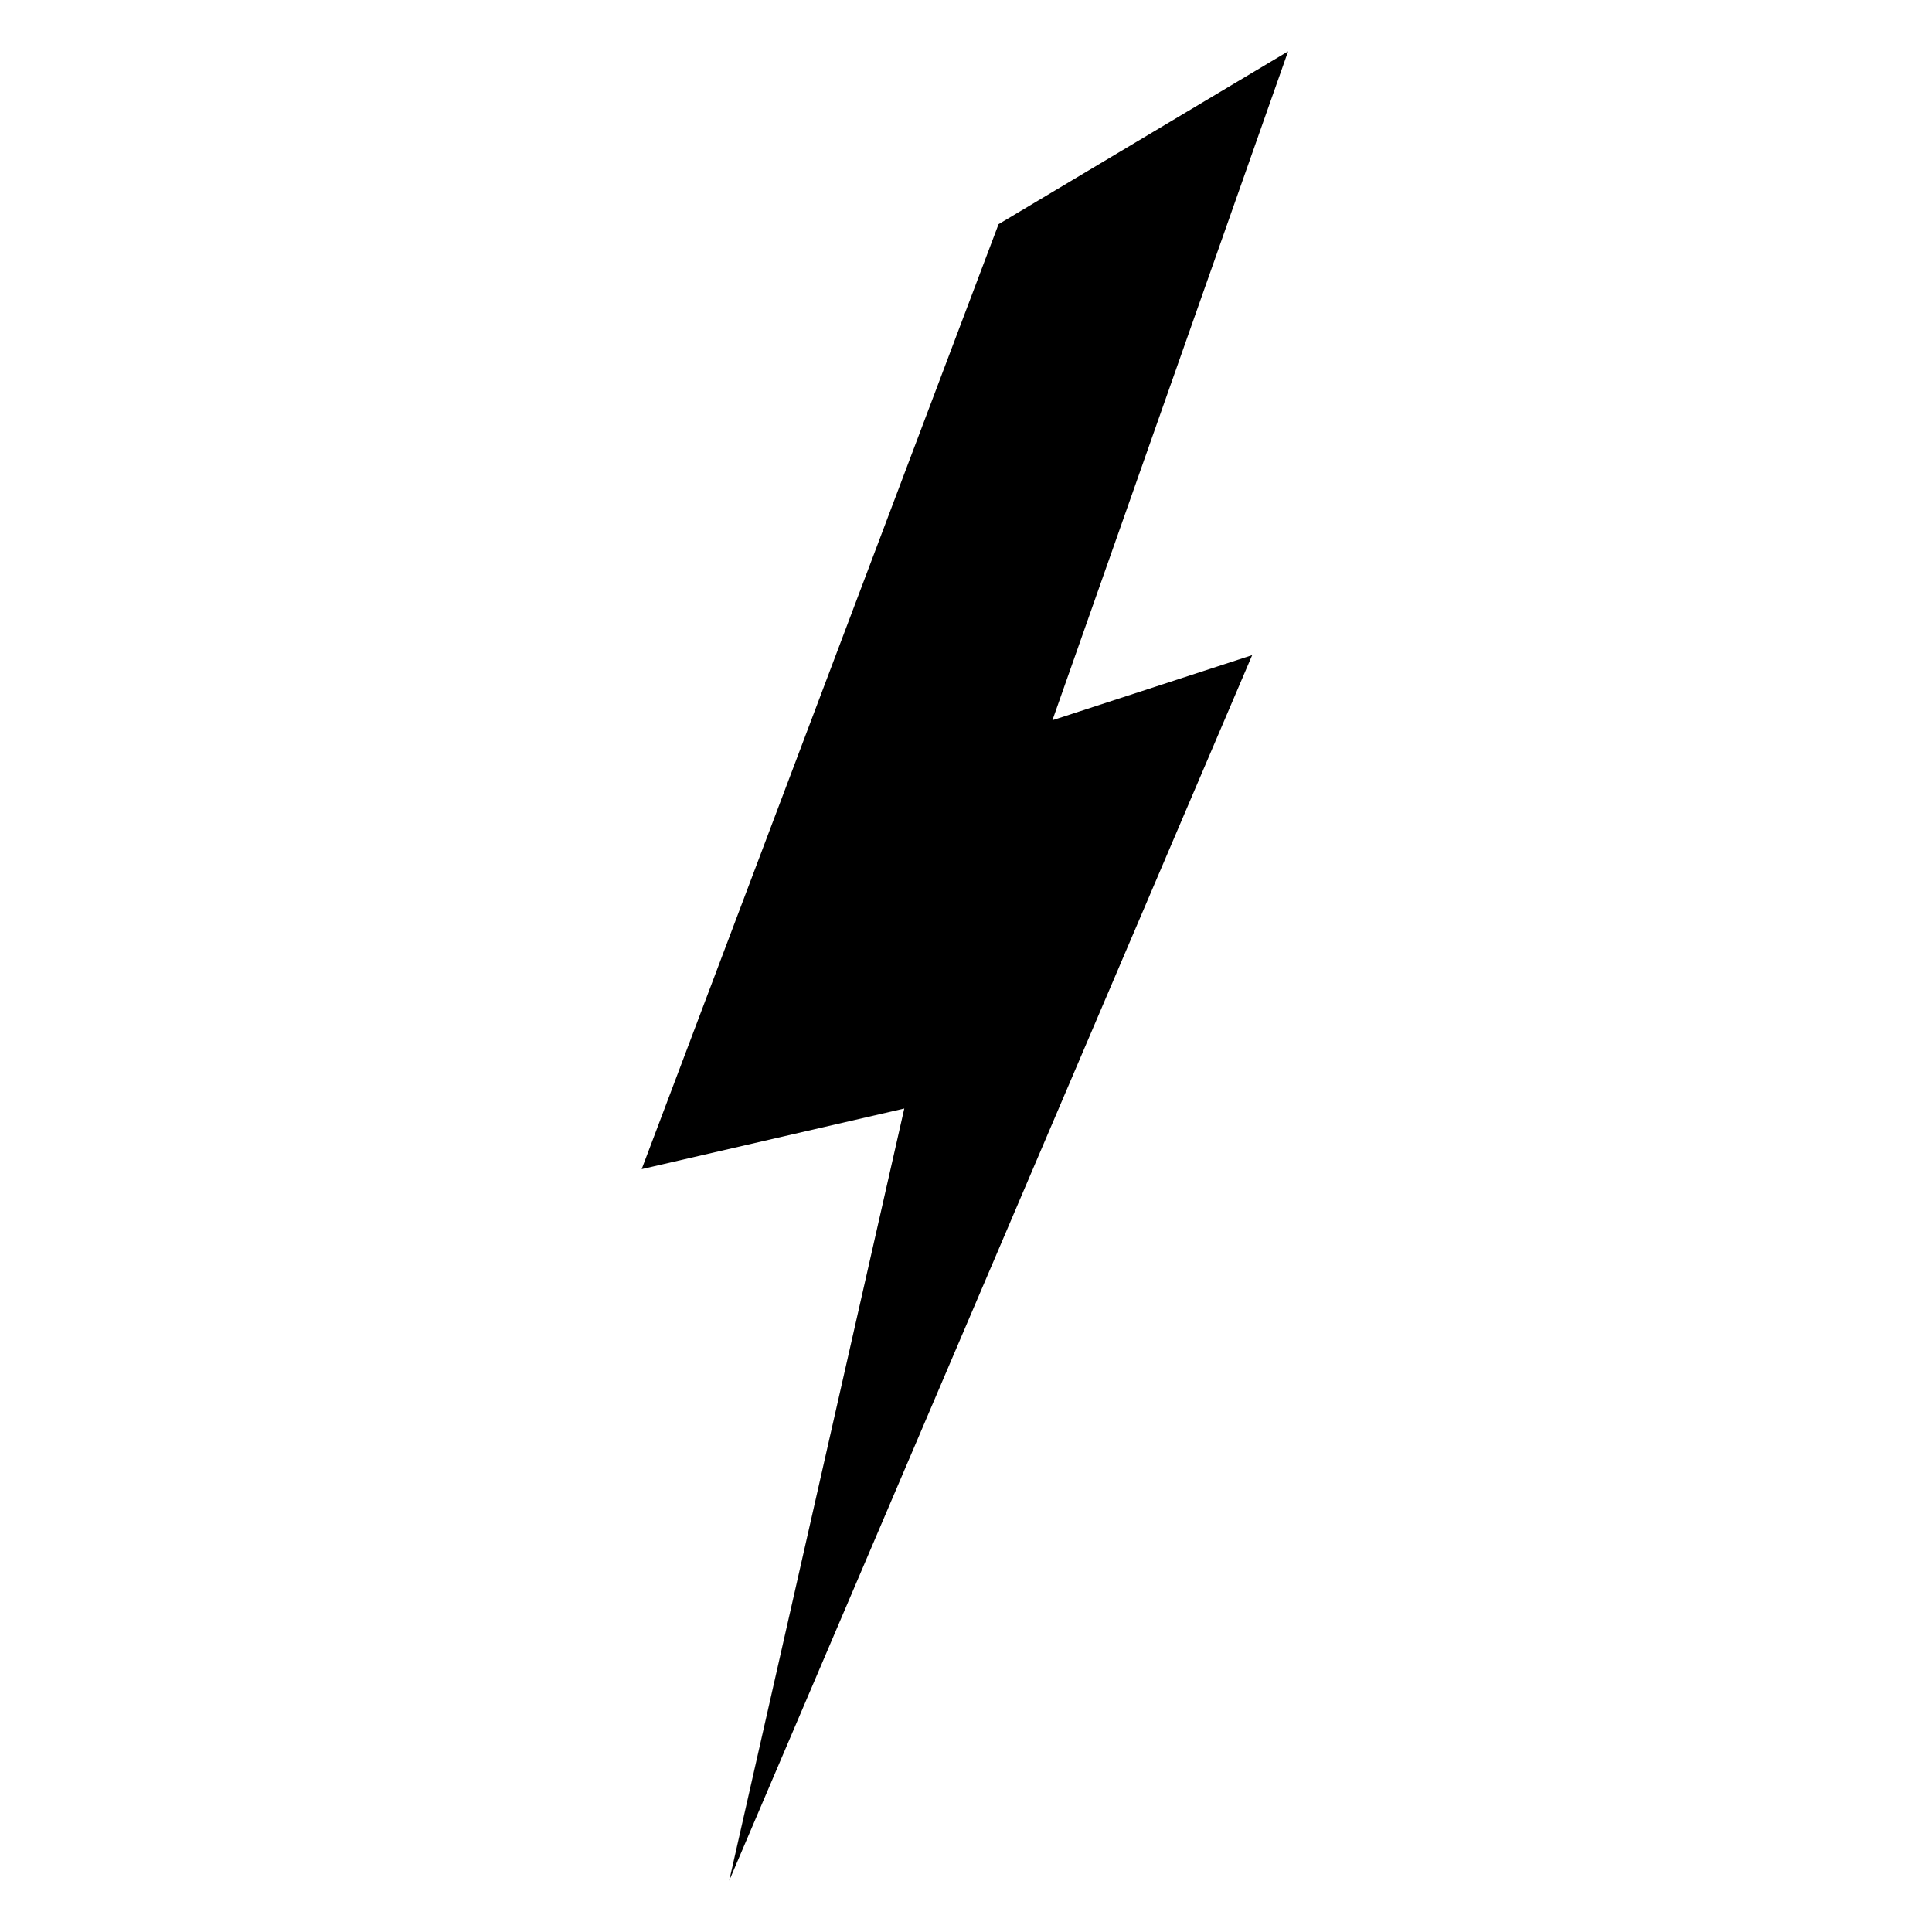 <?xml version="1.0" encoding="UTF-8"?>
<!-- Uploaded to: ICON Repo, www.iconrepo.com, Generator: ICON Repo Mixer Tools -->
<svg fill="#000000" width="800px" height="800px" version="1.1" viewBox="144 144 512 512" xmlns="http://www.w3.org/2000/svg">
 <path d="m475.84 317.62-52.938 17.25 62.457-177.26-76.73 45.801-94.578 250.42 69.594-16.059-46.395 204.62z" fill-rule="evenodd"/>
</svg>